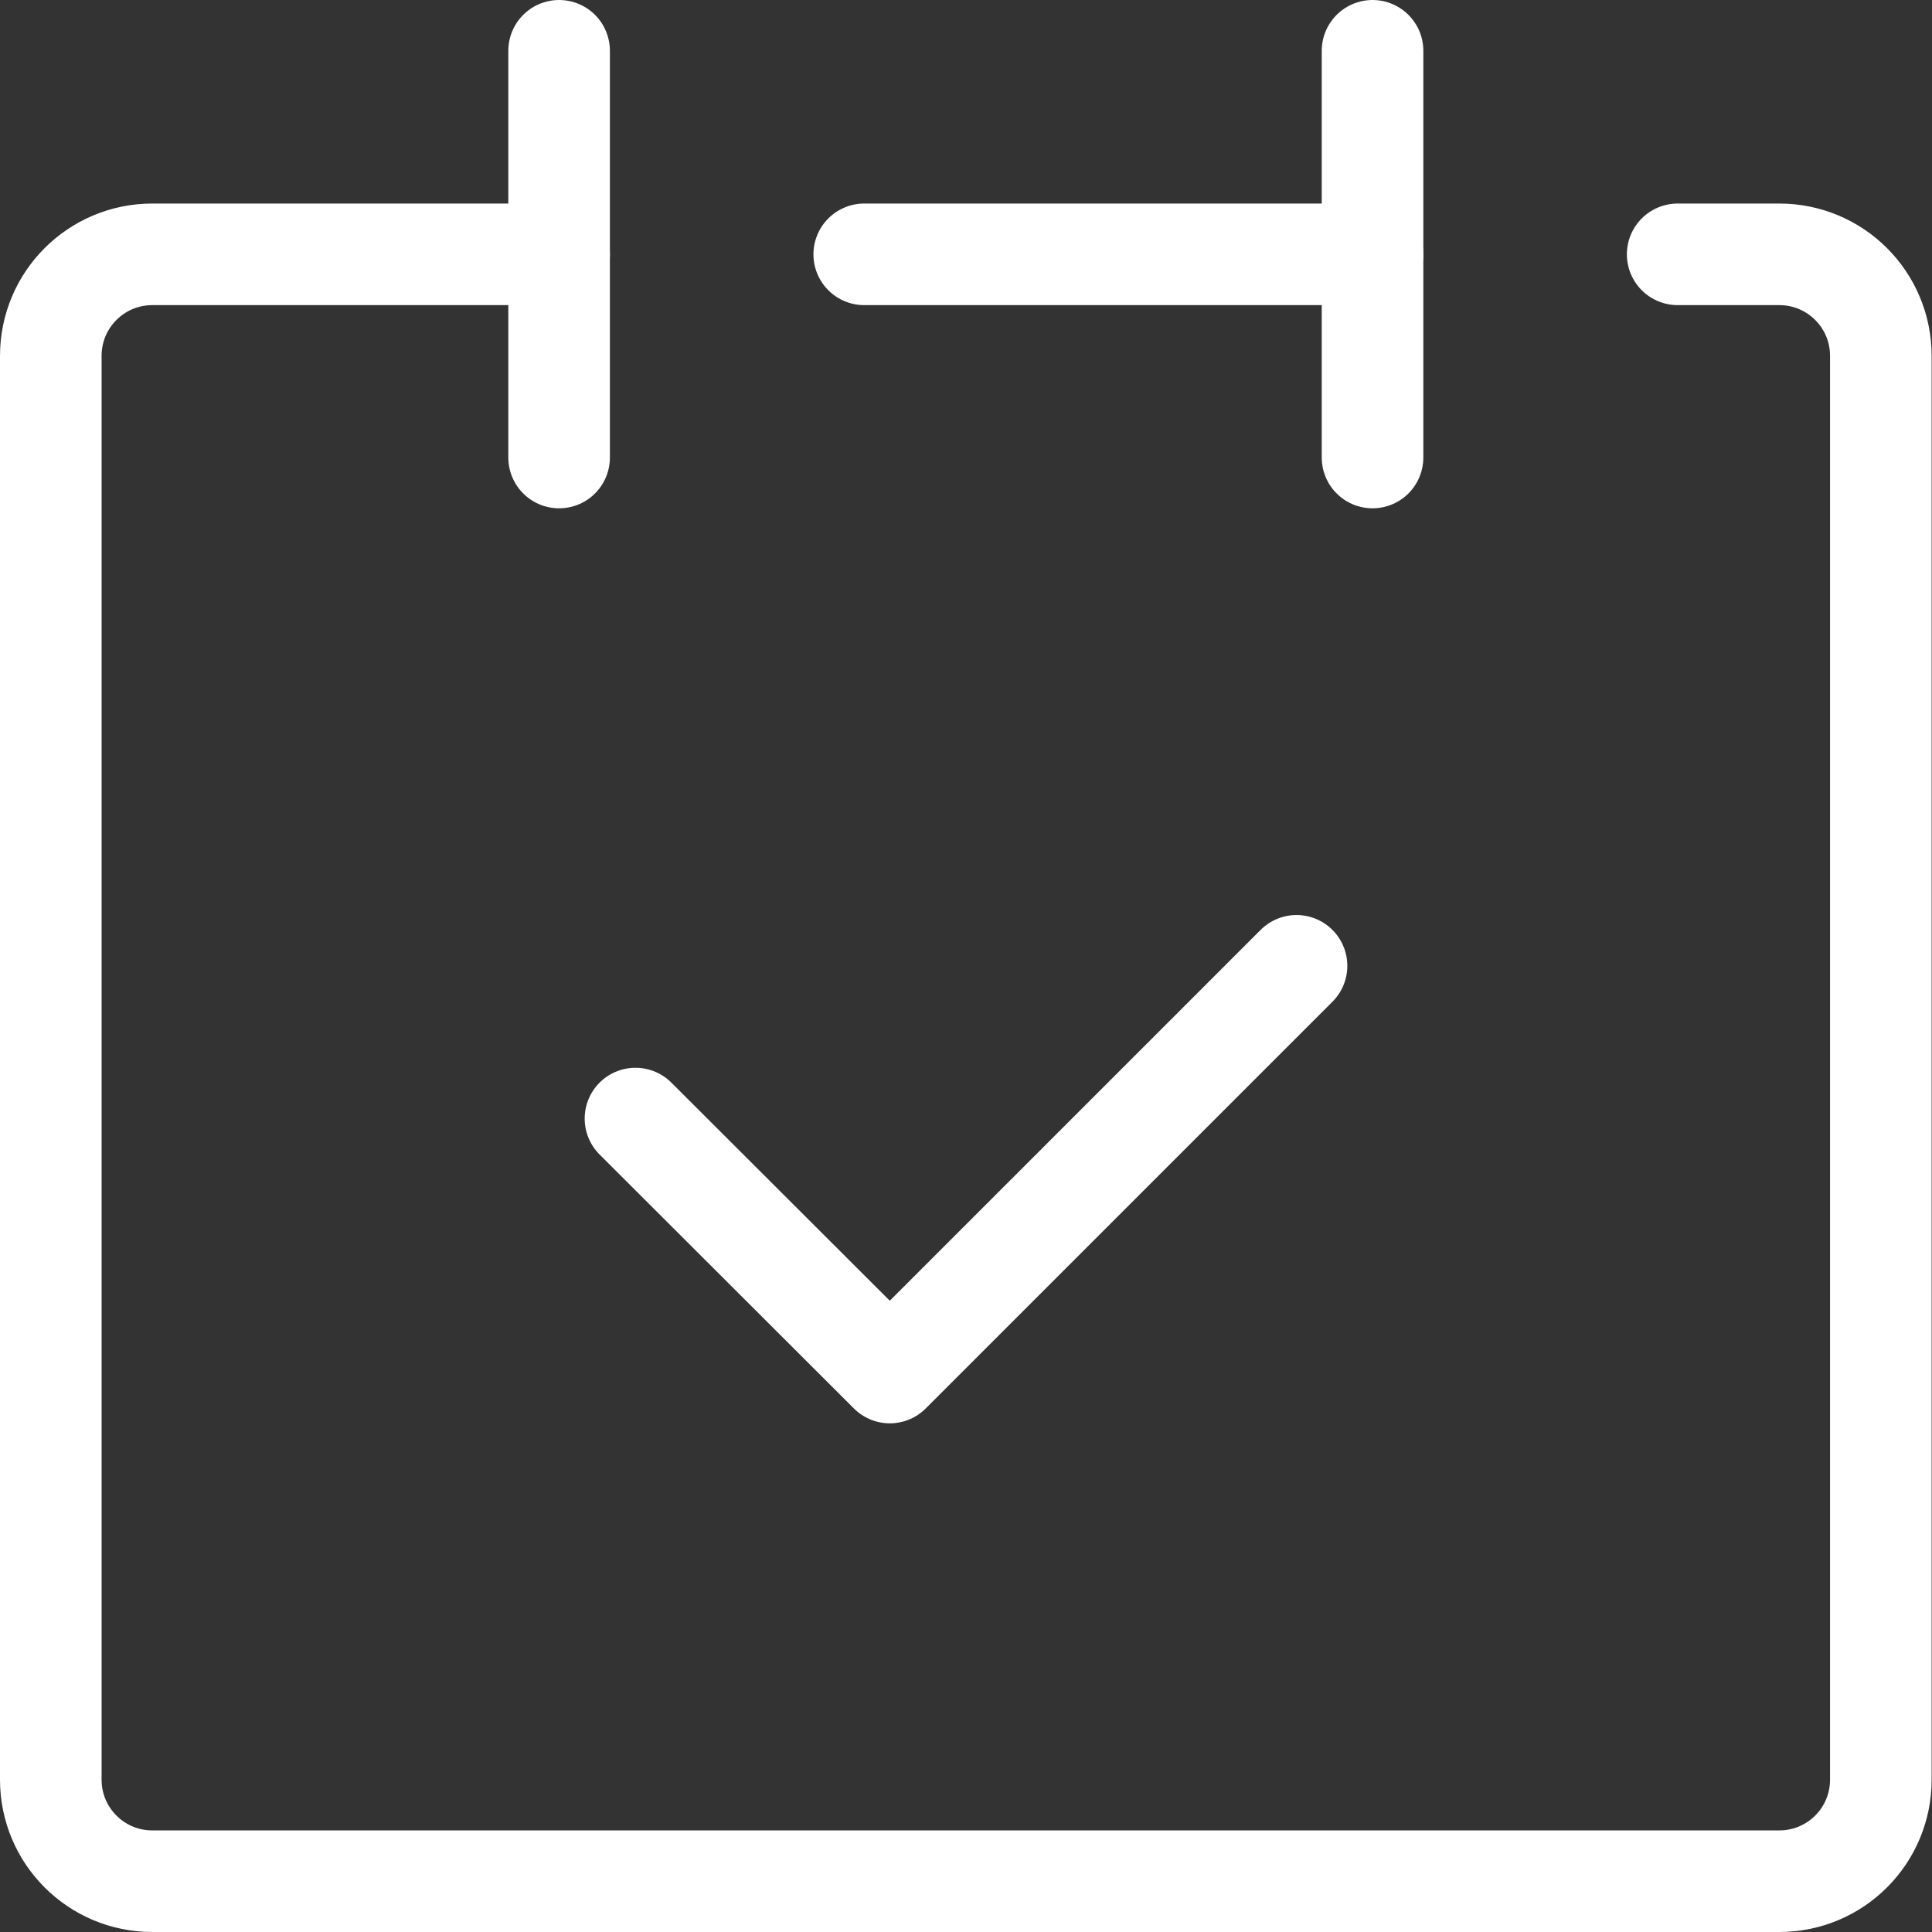 <?xml version="1.0" encoding="UTF-8"?>
<svg id="Layer_2" data-name="Layer 2" xmlns="http://www.w3.org/2000/svg" viewBox="0 0 53.63 53.63">
  <rect x="0" y="0" width="53.63" height="53.63" fill="#333333" stroke="none"/>
  <defs>
    <style>
      .cls-1 {
        fill: none;
        stroke: #fff;
        stroke-linecap: round;
        stroke-linejoin: round;
        stroke-width: 2.82px;
      }
    </style>
  </defs>
  <g id="_レイヤー_9" data-name="レイヤー 9">
    <g id="icon_data" data-name="icon data">
      <path class="cls-1" d="M15.52,7.06H4.23c-1.56,0-2.82,1.26-2.82,2.82v39.52c0,1.56,1.26,2.82,2.82,2.82h45.16c1.56,0,2.82-1.26,2.82-2.82V9.88c0-1.56-1.26-2.82-2.82-2.82h-2.82"/>
      <line class="cls-1" x1="15.52" y1="1.41" x2="15.52" y2="12.7"/>
      <line class="cls-1" x1="38.1" y1="1.41" x2="38.1" y2="12.7"/>
      <line class="cls-1" x1="23.99" y1="7.06" x2="38.1" y2="7.06"/>
      <polyline class="cls-1" points="17.64 31.05 24.7 38.1 35.99 26.81"/>
    </g>
  </g>
</svg>